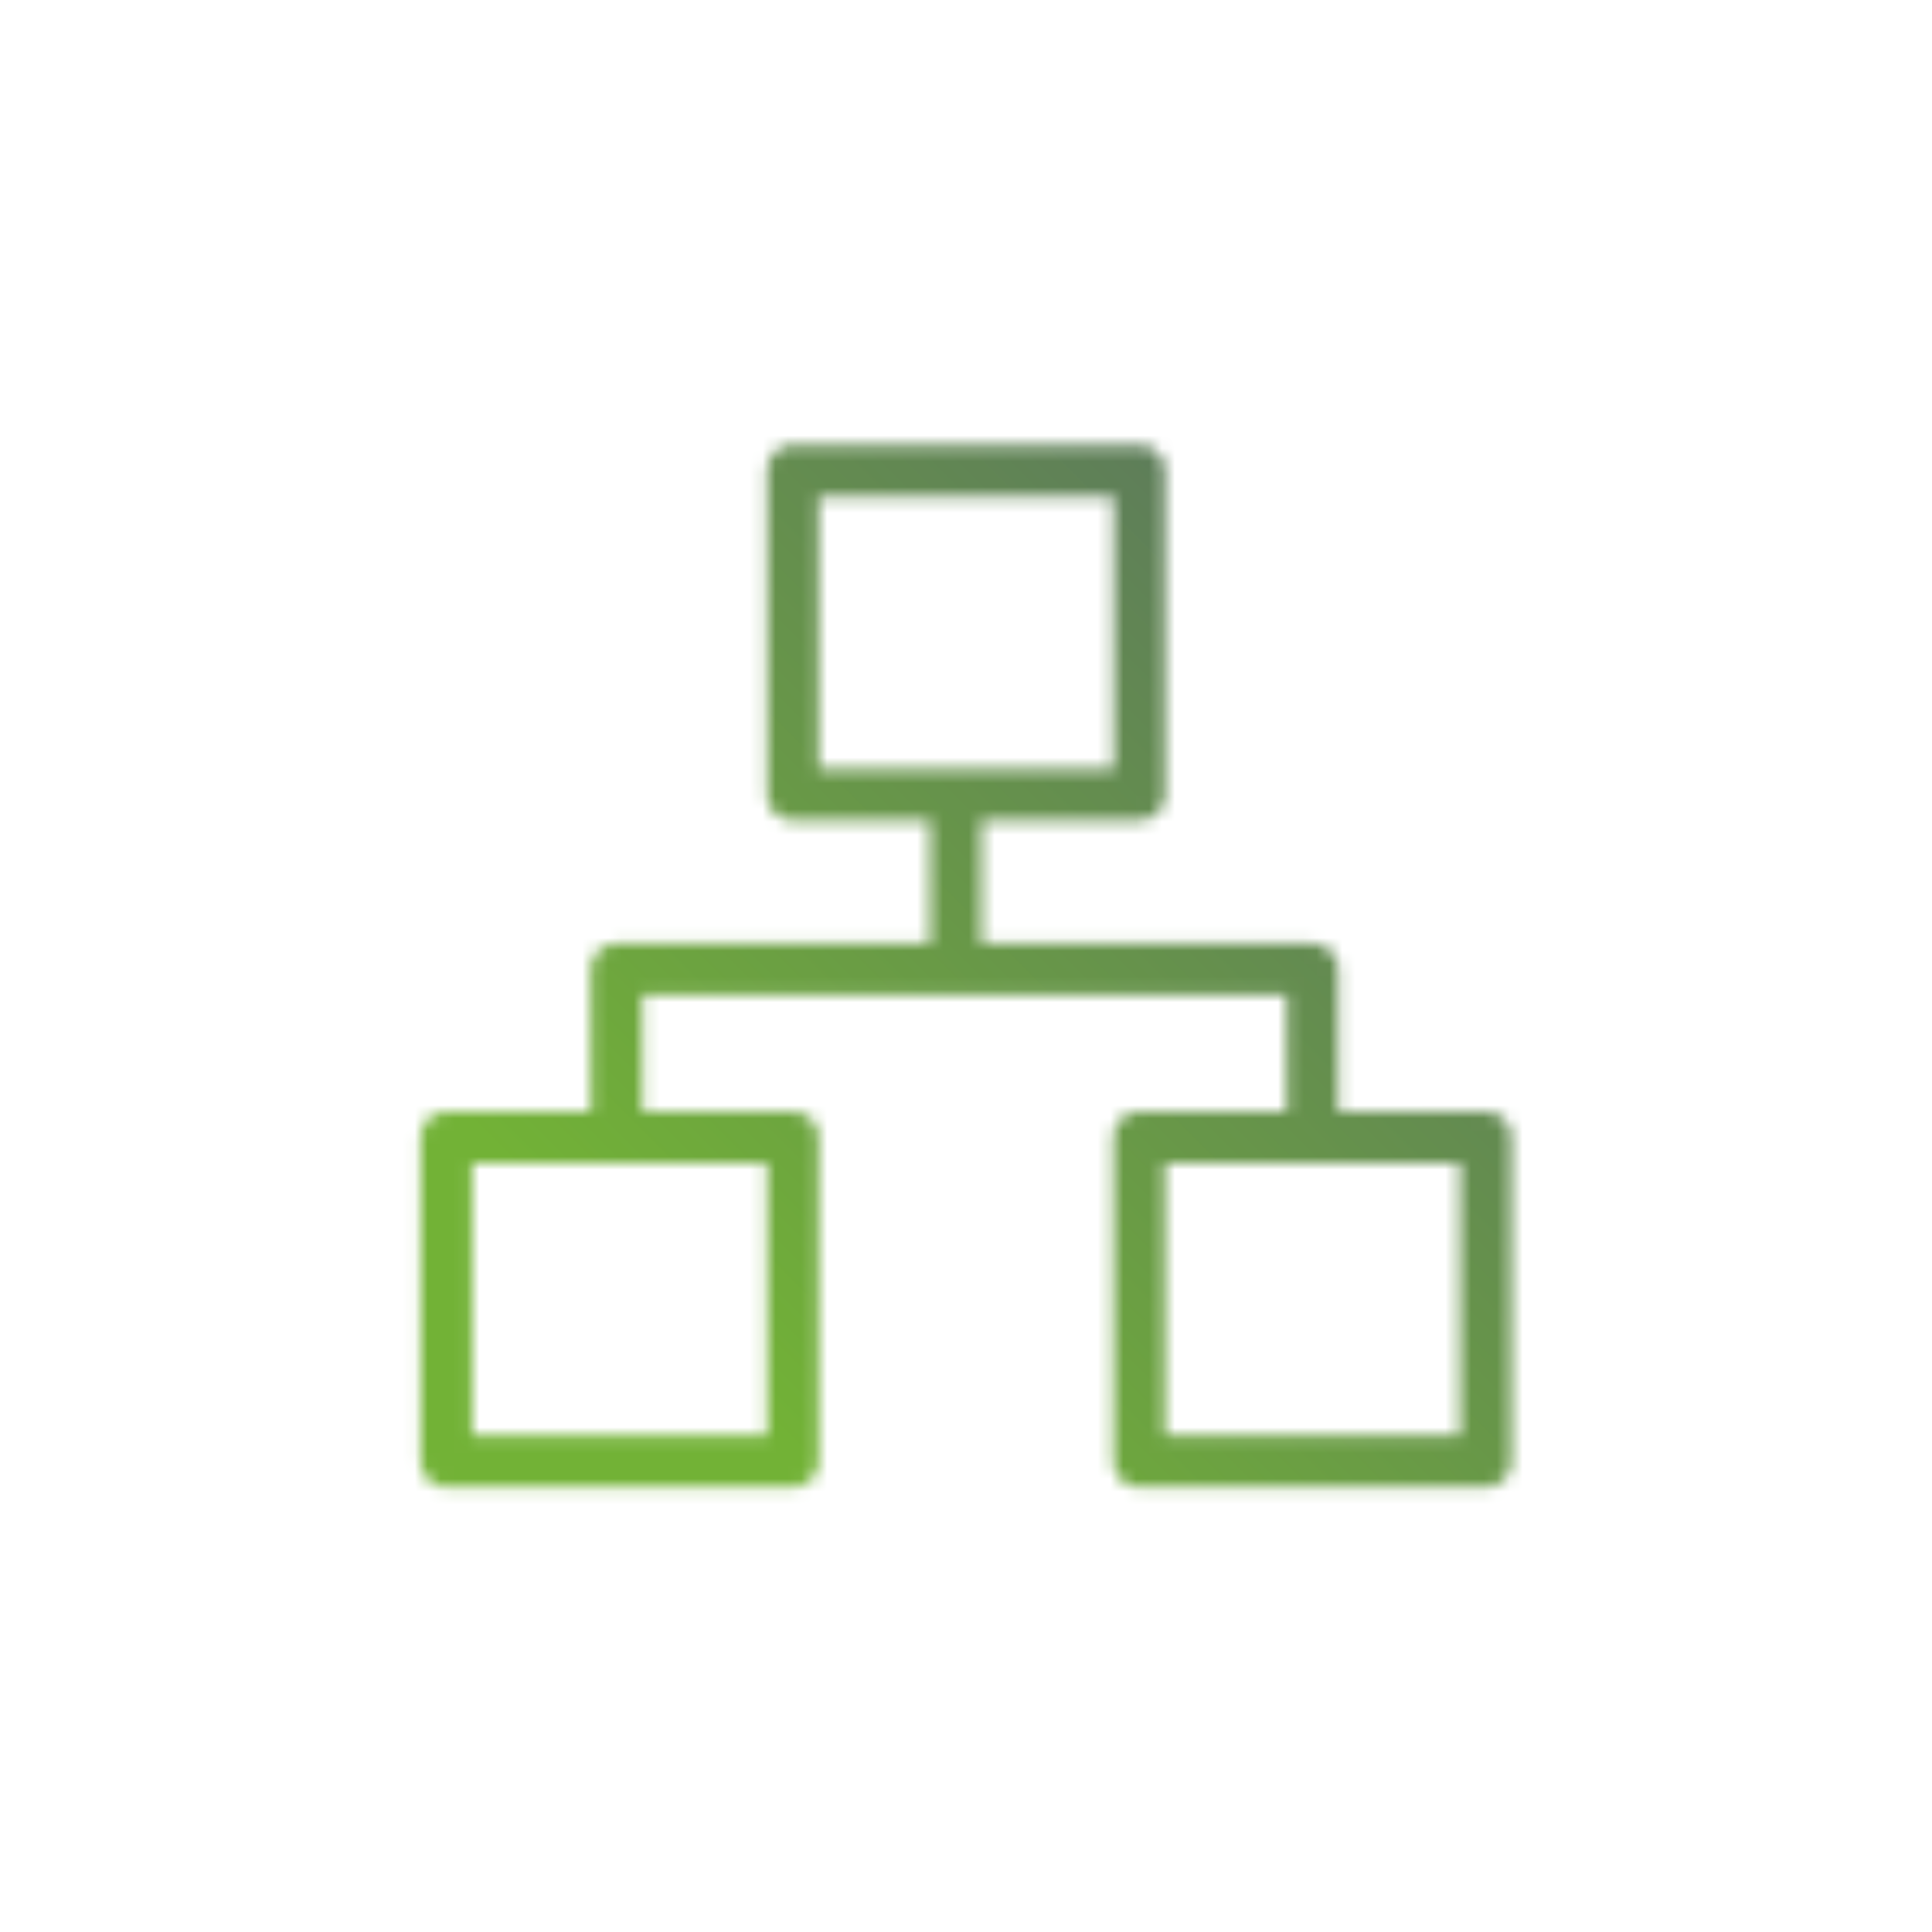 <?xml version="1.0" encoding="UTF-8"?>
<svg id="uuid-05e77994-6011-48e8-bd25-77b709c3a01c" xmlns="http://www.w3.org/2000/svg" version="1.1" xmlns:xlink="http://www.w3.org/1999/xlink" viewBox="0 0 150 150">
  <!-- Generator: Adobe Illustrator 29.2.0, SVG Export Plug-In . SVG Version: 2.1.0 Build 108)  -->
  <defs>
    <mask id="maskmaster-ahgmbh-icons-infrastruktur-uk-preserve" x="22.715" y="25.31" width="104.57" height="99.38" maskUnits="userSpaceOnUse">
      <g id="uuid-7b582ea2-9269-4053-bdf3-d46c68261626">
        <g id="uuid-b4464428-19d3-4ad8-8e71-251bf47442a0">
          <rect class="uk-preserve" x="61.558" y="36.546" width="26.898" height="25.148" fill="none" stroke="#fff" stroke-linejoin="round" stroke-width="4"/>
          <rect class="uk-preserve" x="34.66" y="88.306" width="26.898" height="25.148" fill="none" stroke="#fff" stroke-linejoin="round" stroke-width="4"/>
          <rect class="uk-preserve" x="88.442" y="88.306" width="26.898" height="25.148" fill="none" stroke="#fff" stroke-linejoin="round" stroke-width="4"/>
          <polyline class="uk-preserve" points="101.898 88.306 101.898 75.256 47.875 75.256 47.875 88.306" fill="none" stroke="#fff" stroke-linejoin="round" stroke-width="4"/>
          <line class="uk-preserve" x1="74.2" y1="61.694" x2="74.2" y2="75.8" fill="none" stroke="#fff" stroke-linejoin="round" stroke-width="4"/>
        </g>
      </g>
    </mask>
    <linearGradient class="uk-preserve" id="Unbenannter_Verlauf" data-name="Unbenannter Verlauf" x1="24.013" y1="-772.81" x2="125.987" y2="-670.835" gradientTransform="translate(0 -646.822) scale(1 -1)" gradientUnits="userSpaceOnUse">
      <stop offset="0" stop-color="#72b236"/>
      <stop offset=".25" stop-color="#72b236"/>
      <stop offset="1" stop-color="#556669"/>
    </linearGradient>
  </defs>
  <g mask="url(#maskmaster-ahgmbh-icons-infrastruktur-uk-preserve)">
    <polygon class="uk-preserve" points="23.285 25.31 127.285 25.31 126.715 124.69 22.715 124.69 23.285 25.31" fill="url(#Unbenannter_Verlauf)"/>
  </g>
</svg>